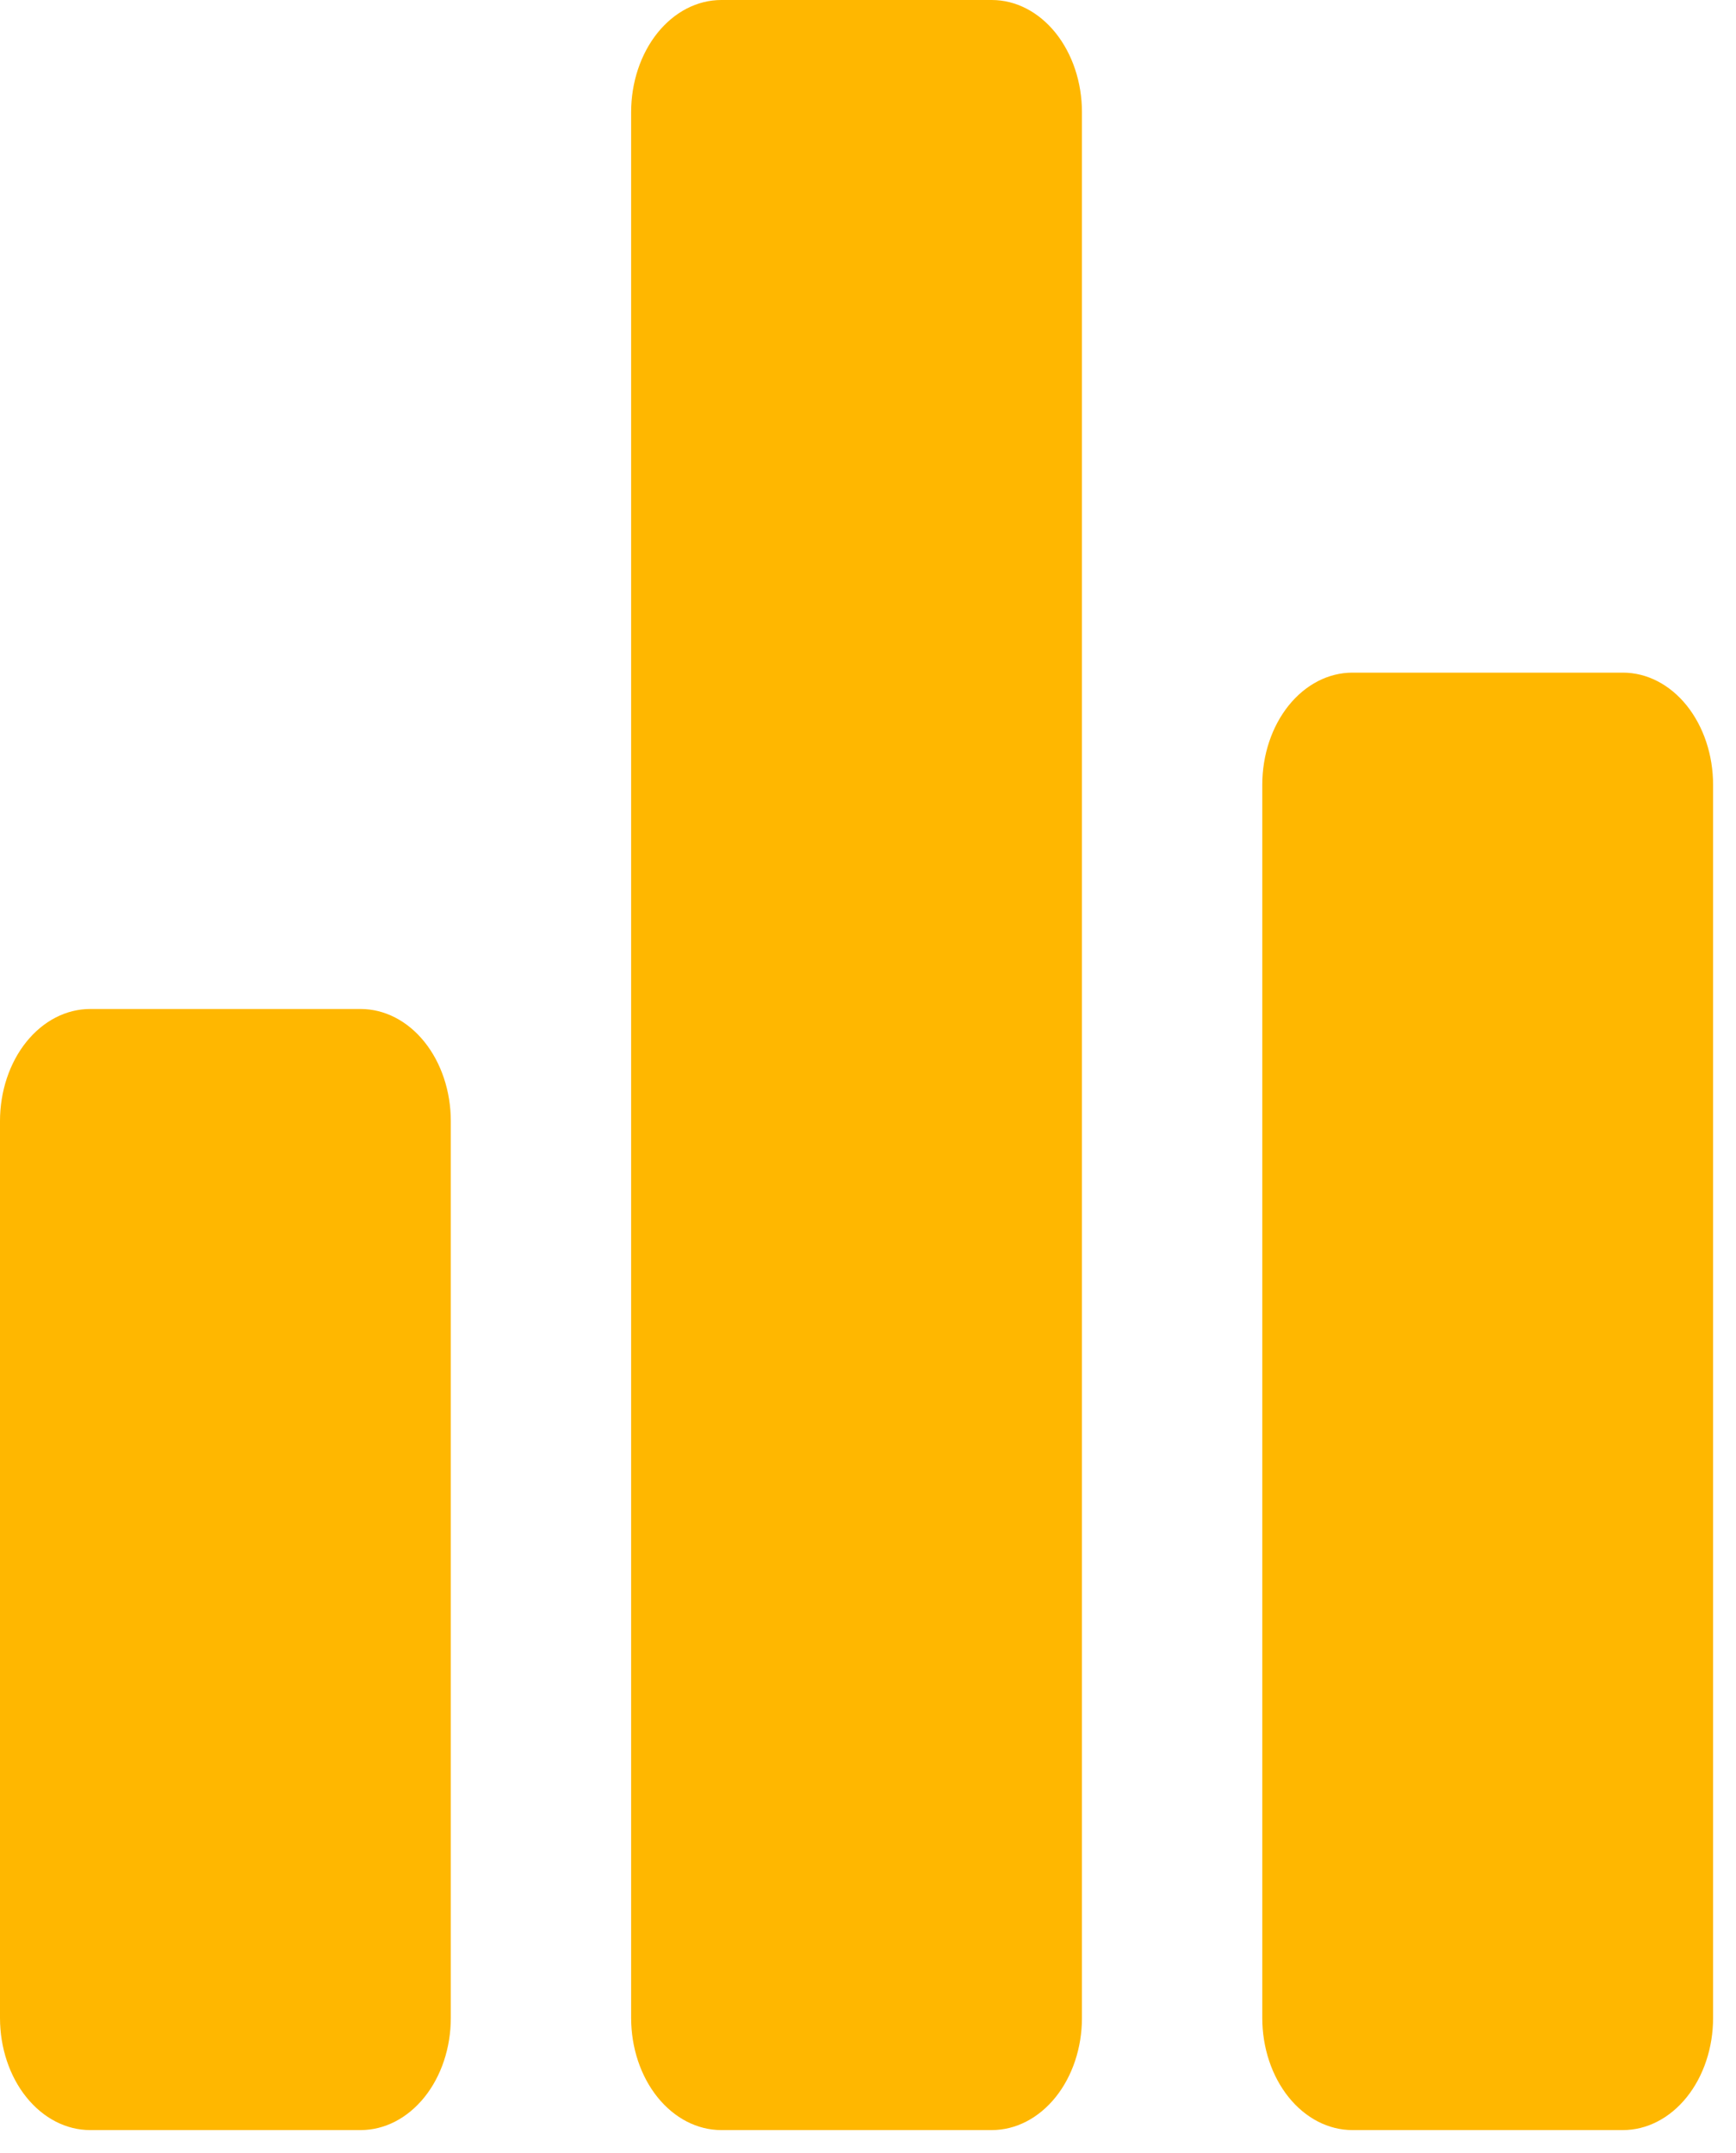 <svg xmlns="http://www.w3.org/2000/svg" width="25" height="31" viewBox="0 0 25 31" transform-origin="15px 15px" style="opacity: 1; visibility: visible; display: block;" display="block" data-level="287" tenwebX_tlevel="14" xmlns:xlink="http://www.w3.org/1999/xlink"><path d="M5.194 30.67H1.298C0.954 30.67 0.624 30.5 0.38 30.197C0.137 29.895 0 29.484 0 29.056V16.142C0 15.714 0.137 15.303 0.38 15.001C0.624 14.698 0.954 14.528 1.298 14.528H5.194C5.538 14.528 5.868 14.698 6.112 15.001C6.355 15.303 6.492 15.714 6.492 16.142V29.056C6.492 29.484 6.355 29.895 6.112 30.197C5.868 30.5 5.538 30.67 5.194 30.67ZM14.283 30.67H10.387C10.043 30.67 9.713 30.5 9.469 30.197C9.226 29.895 9.089 29.484 9.089 29.056V1.614C9.089 1.186 9.226 0.776 9.469 0.473C9.713 0.17 10.043 0 10.387 0H14.283C14.627 0 14.957 0.17 15.201 0.473C15.444 0.776 15.581 1.186 15.581 1.614V29.056C15.581 29.484 15.444 29.895 15.201 30.197C14.957 30.5 14.627 30.67 14.283 30.67ZM23.372 30.67H19.476C19.132 30.67 18.802 30.5 18.558 30.197C18.315 29.895 18.178 29.484 18.178 29.056V11.3C18.178 10.871 18.315 10.461 18.558 10.158C18.802 9.855 19.132 9.685 19.476 9.685H23.372C23.716 9.685 24.046 9.855 24.29 10.158C24.533 10.461 24.67 10.871 24.67 11.3V29.056C24.67 29.484 24.533 29.895 24.29 30.197C24.046 30.5 23.716 30.67 23.372 30.67Z" data-level="288" style="opacity:1;stroke-width:1px;stroke-linecap:butt;stroke-linejoin:miter;transform-origin:0px 0px;display:inline;" fill="rgb(255, 183, 0)"></path></svg>